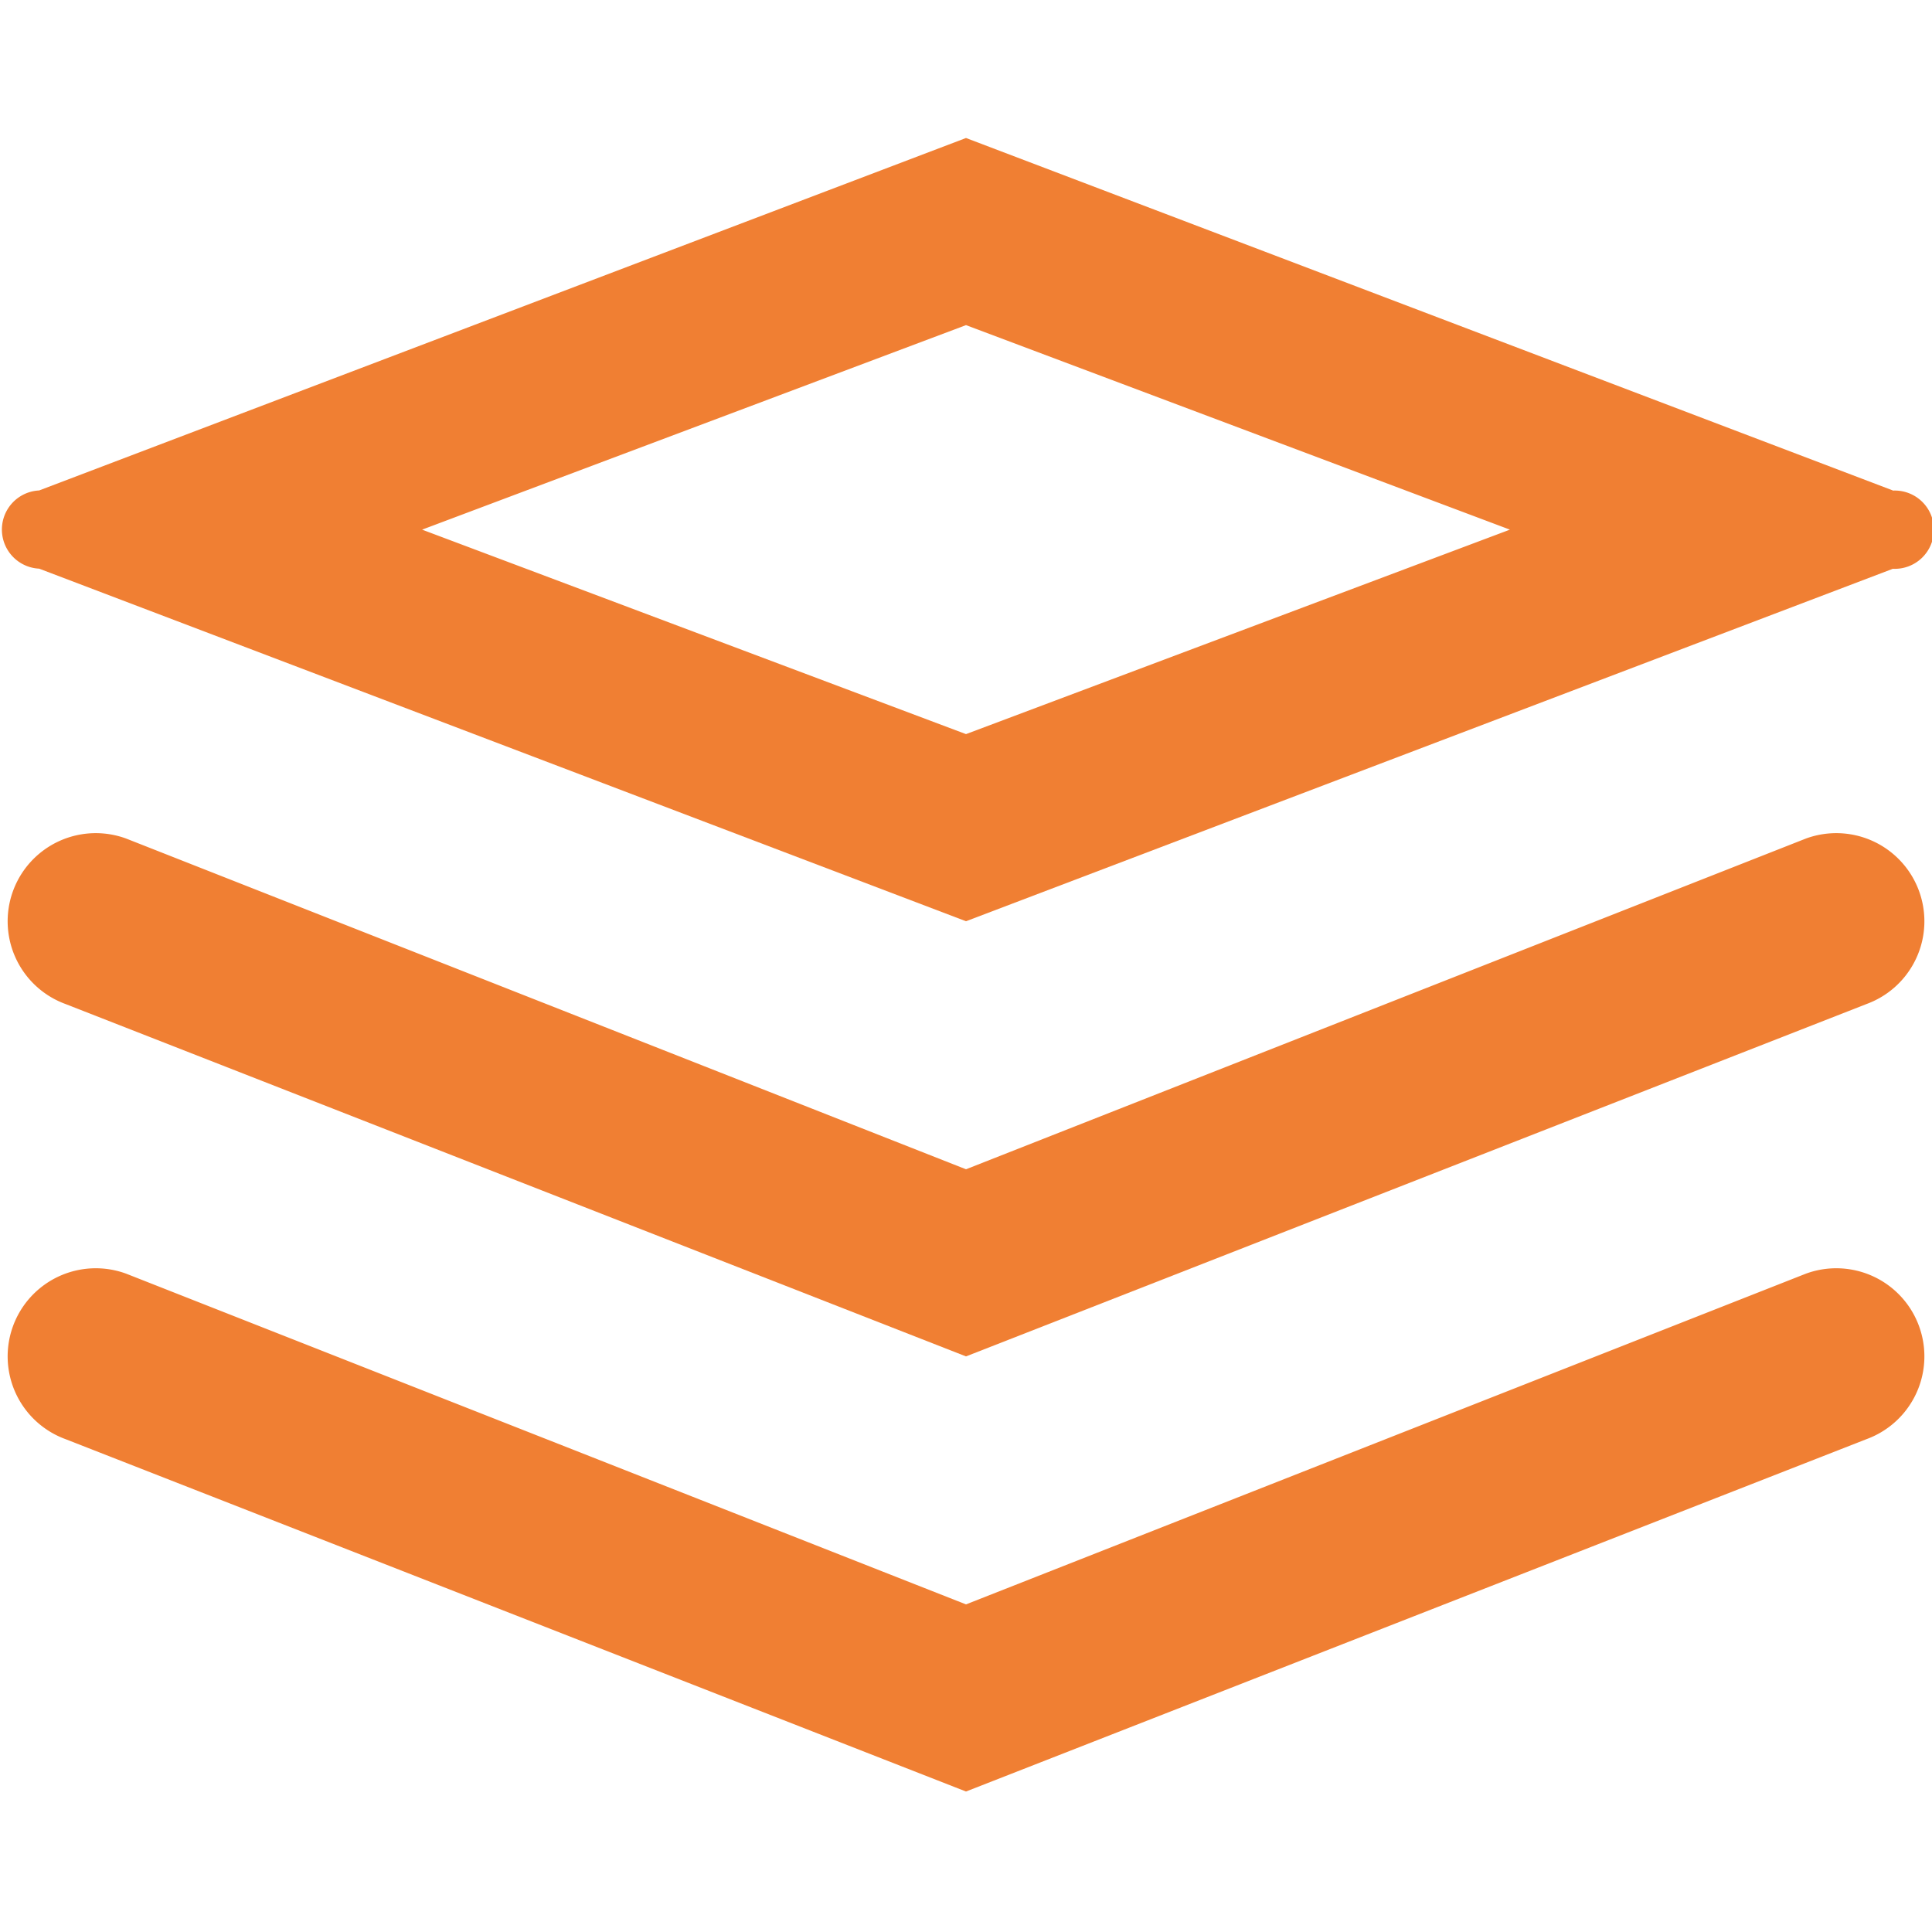 <svg xmlns="http://www.w3.org/2000/svg" width="42" height="42" viewBox="0 0 42 42">
  <g id="Group_1264" data-name="Group 1264" transform="translate(5429.388 -490)">
    <rect id="Rectangle_717" data-name="Rectangle 717" width="42" height="42" transform="translate(-5429.388 490)" fill="none"/>
    <rect id="Rectangle_718" data-name="Rectangle 718" width="36" height="36" transform="translate(-5426.388 493)" fill="none"/>
    <path id="Path_1155" data-name="Path 1155" d="M42.949,13.662,22.8,6,2.651,13.662a.851.851,0,0,0,0,1.7L22.8,23.027l20.149-7.662a.851.851,0,1,0,0-1.7ZM22.8,18.959,10.976,14.514,22.8,10.068l11.824,4.446Z" transform="translate(-5431.188 487)" fill="#f07f33"/>
    <path id="Path_1156" data-name="Path 1156" d="M41.066,22.093,22.809,29.282,4.553,22.093a1.915,1.915,0,1,0-1.324,3.595L22.809,33.35l19.581-7.662a1.915,1.915,0,1,0-1.324-3.595Z" transform="translate(-5431.197 486.137)" fill="#f07f33"/>
    <path id="Path_1157" data-name="Path 1157" d="M41.066,32.093,22.809,39.282,4.553,32.093a1.915,1.915,0,0,0-1.324,3.595L22.809,43.35l19.581-7.662a1.915,1.915,0,1,0-1.324-3.595Z" transform="translate(-5431.197 485.596)" fill="#f07f33"/>
  </g>
</svg>
